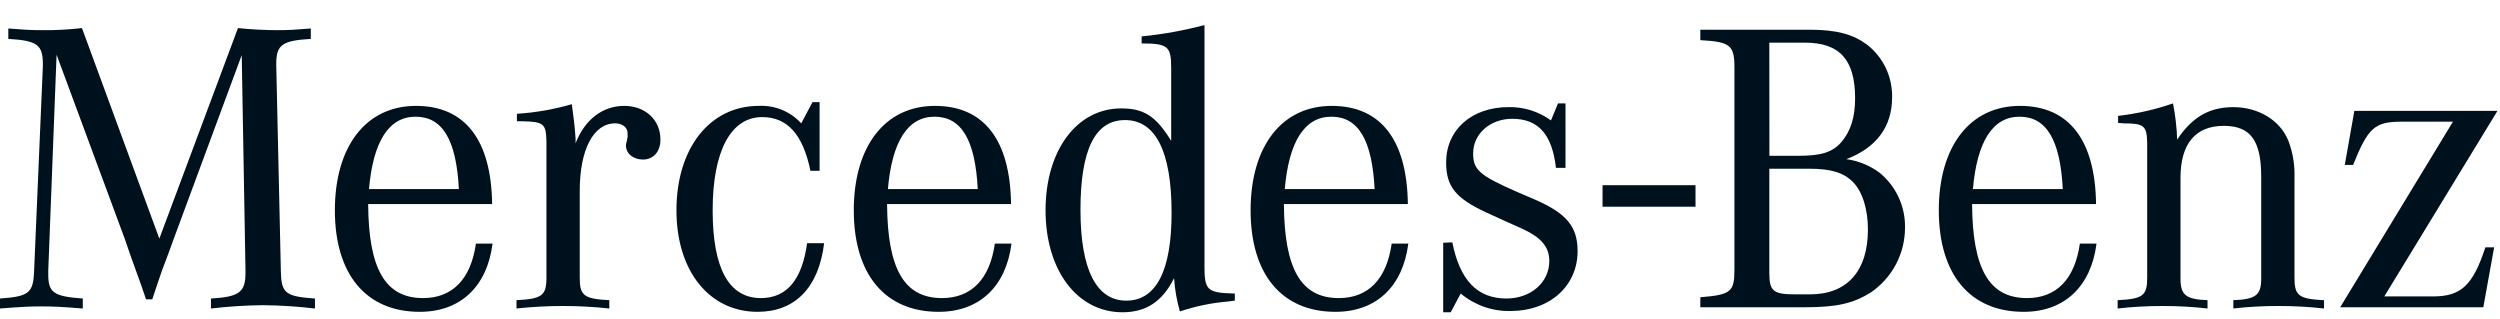 <svg width="235" height="30" viewBox="0 0 235 30" fill="none" xmlns="http://www.w3.org/2000/svg">
<g clip-path="url(#clip0_511_10618)">
<path d="M5.319 5.143L4.537 25.439V25.791C4.537 27.512 5.045 27.864 7.782 28.06V28.998C5.788 28.842 5.006 28.803 3.911 28.803C2.815 28.803 2.033 28.842 0 28.998V28.06C2.737 27.864 3.129 27.551 3.207 25.439L4.028 6.238V6.003C4.028 4.204 3.481 3.813 0.782 3.657V2.679C2.307 2.796 2.894 2.836 3.989 2.836C5.23 2.847 6.471 2.782 7.704 2.64L14.978 22.428L22.369 2.64C23.617 2.769 24.87 2.834 26.124 2.836C27.102 2.836 27.725 2.796 29.216 2.679V3.657C26.556 3.813 25.97 4.204 25.97 5.964V6.24L26.4 25.441C26.439 27.553 26.791 27.866 29.607 28.062V29C27.984 28.808 26.352 28.704 24.718 28.687C23.084 28.704 21.453 28.808 19.83 29V28.062C22.489 27.905 23.076 27.475 23.076 25.637V25.441L22.722 5.18L16.268 22.623L15.799 23.914L15.251 25.361L14.743 26.847L14.313 28.138H13.729L13.299 26.886L12.751 25.361L12.203 23.836L11.734 22.467L5.319 5.143Z" fill="#00111E"/>
<path d="M39.769 28.02C36.211 28.02 34.646 25.284 34.607 19.183H46.261C46.182 13.16 43.721 9.953 39.104 9.953C34.411 9.953 31.478 13.746 31.478 19.769C31.478 25.793 34.411 29.312 39.458 29.312C43.29 29.312 45.793 26.925 46.301 22.898H44.736C44.267 26.221 42.546 28.02 39.767 28.02H39.769ZM34.685 17.775C35.076 13.277 36.562 10.97 39.065 10.97C41.605 10.97 42.898 13.16 43.133 17.775H34.685Z" fill="#00111E"/>
<path d="M48.589 11.4V10.696C50.337 10.584 52.069 10.282 53.752 9.796C53.947 11.243 54.028 11.869 54.104 13.042V13.472C54.964 11.243 56.644 9.953 58.679 9.953C60.634 9.953 62.081 11.243 62.081 13.12C62.081 14.255 61.419 14.997 60.439 14.997C59.539 14.997 58.838 14.45 58.838 13.668C58.852 13.535 58.878 13.404 58.916 13.276L58.994 12.886V12.534C58.994 11.986 58.525 11.595 57.821 11.595C55.787 11.595 54.496 14.059 54.496 17.931V26.105C54.496 27.786 54.888 28.099 57.274 28.216V28.998C54.374 28.685 51.45 28.685 48.55 28.998V28.216C50.936 28.099 51.366 27.786 51.366 26.105V13.316C51.327 11.634 51.131 11.439 49.098 11.4H48.589Z" fill="#00111E"/>
<path d="M77.041 9.601V16.053H76.18C75.476 12.651 74.027 11.008 71.644 11.008C68.711 11.008 66.99 14.176 66.99 19.768C66.99 25.244 68.515 28.02 71.526 28.02C73.951 28.02 75.398 26.3 75.868 22.858H77.469C76.96 27.043 74.731 29.311 71.212 29.311C66.675 29.311 63.586 25.478 63.586 19.768C63.586 13.942 66.714 9.952 71.329 9.952C72.073 9.916 72.817 10.044 73.507 10.328C74.196 10.612 74.814 11.045 75.318 11.595L76.374 9.601H77.041Z" fill="#00111E"/>
<path d="M88.547 28.02C84.988 28.02 83.424 25.284 83.385 19.183H95.039C94.96 13.16 92.499 9.953 87.883 9.953C83.19 9.953 80.256 13.746 80.256 19.769C80.256 25.793 83.19 29.312 88.234 29.312C92.067 29.312 94.57 26.925 95.08 22.898H93.516C93.047 26.221 91.326 28.02 88.546 28.02H88.547ZM83.462 17.775C83.852 13.277 85.339 10.97 87.842 10.97C90.382 10.97 91.674 13.16 91.908 17.775H83.462Z" fill="#00111E"/>
<path d="M113.221 24.931V2.353C111.285 2.868 109.31 3.225 107.316 3.422V4.084C109.78 4.084 110.092 4.36 110.092 6.391V13.241C108.646 10.894 107.512 10.19 105.399 10.19C101.215 10.19 98.282 14.139 98.282 19.771C98.282 25.403 101.254 29.353 105.515 29.353C107.744 29.353 109.269 28.336 110.364 26.146C110.432 27.206 110.616 28.255 110.911 29.274C112.393 28.779 113.929 28.463 115.487 28.336L116.074 28.257V27.595C113.453 27.517 113.219 27.321 113.219 24.936L113.221 24.931ZM105.867 28.259C103.051 28.259 101.565 25.327 101.565 19.734C101.565 14.064 102.934 11.287 105.749 11.287C108.643 11.287 110.129 14.259 110.129 20.01C110.129 25.446 108.682 28.262 105.867 28.262" fill="#00111E"/>
<path d="M125.849 28.02C122.29 28.02 120.725 25.284 120.686 19.183H132.34C132.262 13.16 129.801 9.953 125.184 9.953C120.491 9.953 117.557 13.746 117.557 19.769C117.557 25.793 120.491 29.312 125.535 29.312C129.368 29.312 131.871 26.925 132.382 22.898H130.818C130.349 26.221 128.628 28.02 125.851 28.02H125.849ZM120.767 17.775C121.158 13.277 122.645 10.97 125.147 10.97C127.687 10.97 128.98 13.16 129.214 17.775H120.767Z" fill="#00111E"/>
<path d="M135.66 29.351V22.819L136.519 22.78C137.224 26.339 138.866 28.06 141.604 28.06C143.911 28.06 145.634 26.535 145.634 24.54C145.634 23.21 144.892 22.311 142.975 21.448L141.489 20.785L139.69 19.964C136.836 18.634 135.936 17.539 135.936 15.271C135.936 12.179 138.36 10.069 141.802 10.069C143.233 10.038 144.635 10.477 145.791 11.32L146.454 9.719H147.158V15.78H146.258C145.906 12.652 144.616 11.166 142.152 11.166C140.08 11.166 138.476 12.574 138.476 14.412C138.476 15.976 139.062 16.485 142.622 18.049L144.264 18.753C147.236 20.043 148.294 21.293 148.294 23.602C148.294 26.887 145.674 29.234 142 29.234C140.288 29.276 138.619 28.692 137.307 27.591L136.368 29.352L135.66 29.351Z" fill="#00111E"/>
<path d="M177.859 9.171C177.88 8.217 177.679 7.272 177.272 6.409C176.865 5.547 176.262 4.791 175.512 4.202C174.183 3.224 172.657 2.794 170.115 2.794H159.83V3.774C162.645 3.93 163.036 4.244 163.036 6.355V25.322C163.036 27.434 162.724 27.708 159.83 27.942V28.881H169.724C172.618 28.881 174.183 28.529 175.825 27.512C176.824 26.838 177.642 25.93 178.208 24.866C178.774 23.803 179.07 22.617 179.071 21.412C179.091 20.417 178.884 19.431 178.463 18.529C178.043 17.627 177.421 16.834 176.646 16.21C175.734 15.544 174.672 15.114 173.554 14.959C176.37 13.903 177.856 11.909 177.856 9.171L177.859 9.171ZM166.316 4.009H169.649C172.934 4.009 174.38 5.61 174.38 9.25C174.38 11.049 173.951 12.342 173.09 13.356C172.23 14.334 171.174 14.646 168.984 14.646H166.324L166.316 4.009ZM170.032 15.859C172.105 15.859 173.278 16.21 174.178 17.11C175.077 18.009 175.585 19.691 175.585 21.569C175.585 25.479 173.629 27.669 170.149 27.669H168.741C166.669 27.669 166.316 27.356 166.316 25.636V15.858L170.032 15.859Z" fill="#00111E"/>
<path d="M190.539 28.02C186.979 28.02 185.415 25.284 185.376 19.183H197.03C196.952 13.16 194.49 9.953 189.874 9.953C185.181 9.953 182.248 13.746 182.248 19.769C182.248 25.793 185.181 29.312 190.225 29.312C194.058 29.312 196.561 26.925 197.072 22.898H195.507C195.038 26.221 193.317 28.02 190.538 28.02H190.539ZM185.454 17.775C185.845 13.277 187.331 10.97 189.834 10.97C192.374 10.97 193.667 13.16 193.901 17.775H185.454Z" fill="#00111E"/>
<path d="M199.101 11.556V10.893C200.859 10.693 202.59 10.299 204.262 9.72C204.485 10.842 204.616 11.98 204.653 13.122C206.061 11.011 207.664 10.072 209.933 10.072C212.279 10.072 214.312 11.287 215.095 13.201C215.525 14.323 215.725 15.52 215.681 16.721V26.107C215.681 27.788 216.073 28.102 218.458 28.219V28.998C217.043 28.84 215.62 28.761 214.196 28.764C212.771 28.759 211.348 28.838 209.933 28.998V28.216C212.045 28.137 212.554 27.747 212.554 26.182V16.601C212.554 13.199 211.536 11.83 209.034 11.83C206.374 11.83 204.967 13.512 204.967 16.718V26.182C204.967 27.747 205.474 28.137 207.507 28.216V28.998C206.104 28.839 204.694 28.761 203.283 28.764C201.872 28.762 200.462 28.84 199.059 28.998V28.216C201.445 28.099 201.836 27.786 201.836 26.104V13.433C201.797 11.832 201.56 11.595 199.607 11.595C199.49 11.595 199.294 11.556 199.099 11.556" fill="#00111E"/>
<path d="M219.979 28.881L230.577 11.438H225.766C223.227 11.438 222.599 11.986 221.191 15.506H220.409L221.308 10.422H234.761L224.124 27.864H228.7C231.359 27.864 232.454 26.808 233.626 23.25H234.449L233.432 28.881L219.979 28.881Z" fill="#00111E"/>
<path d="M159.378 17.409H150.639V19.43H159.378V17.409Z" fill="#00111E"/>
</g>
<defs>
<clipPath id="clip0_511_10618">
<rect width="235" height="29.375" fill="white"/>
</clipPath>
</defs>
</svg>
